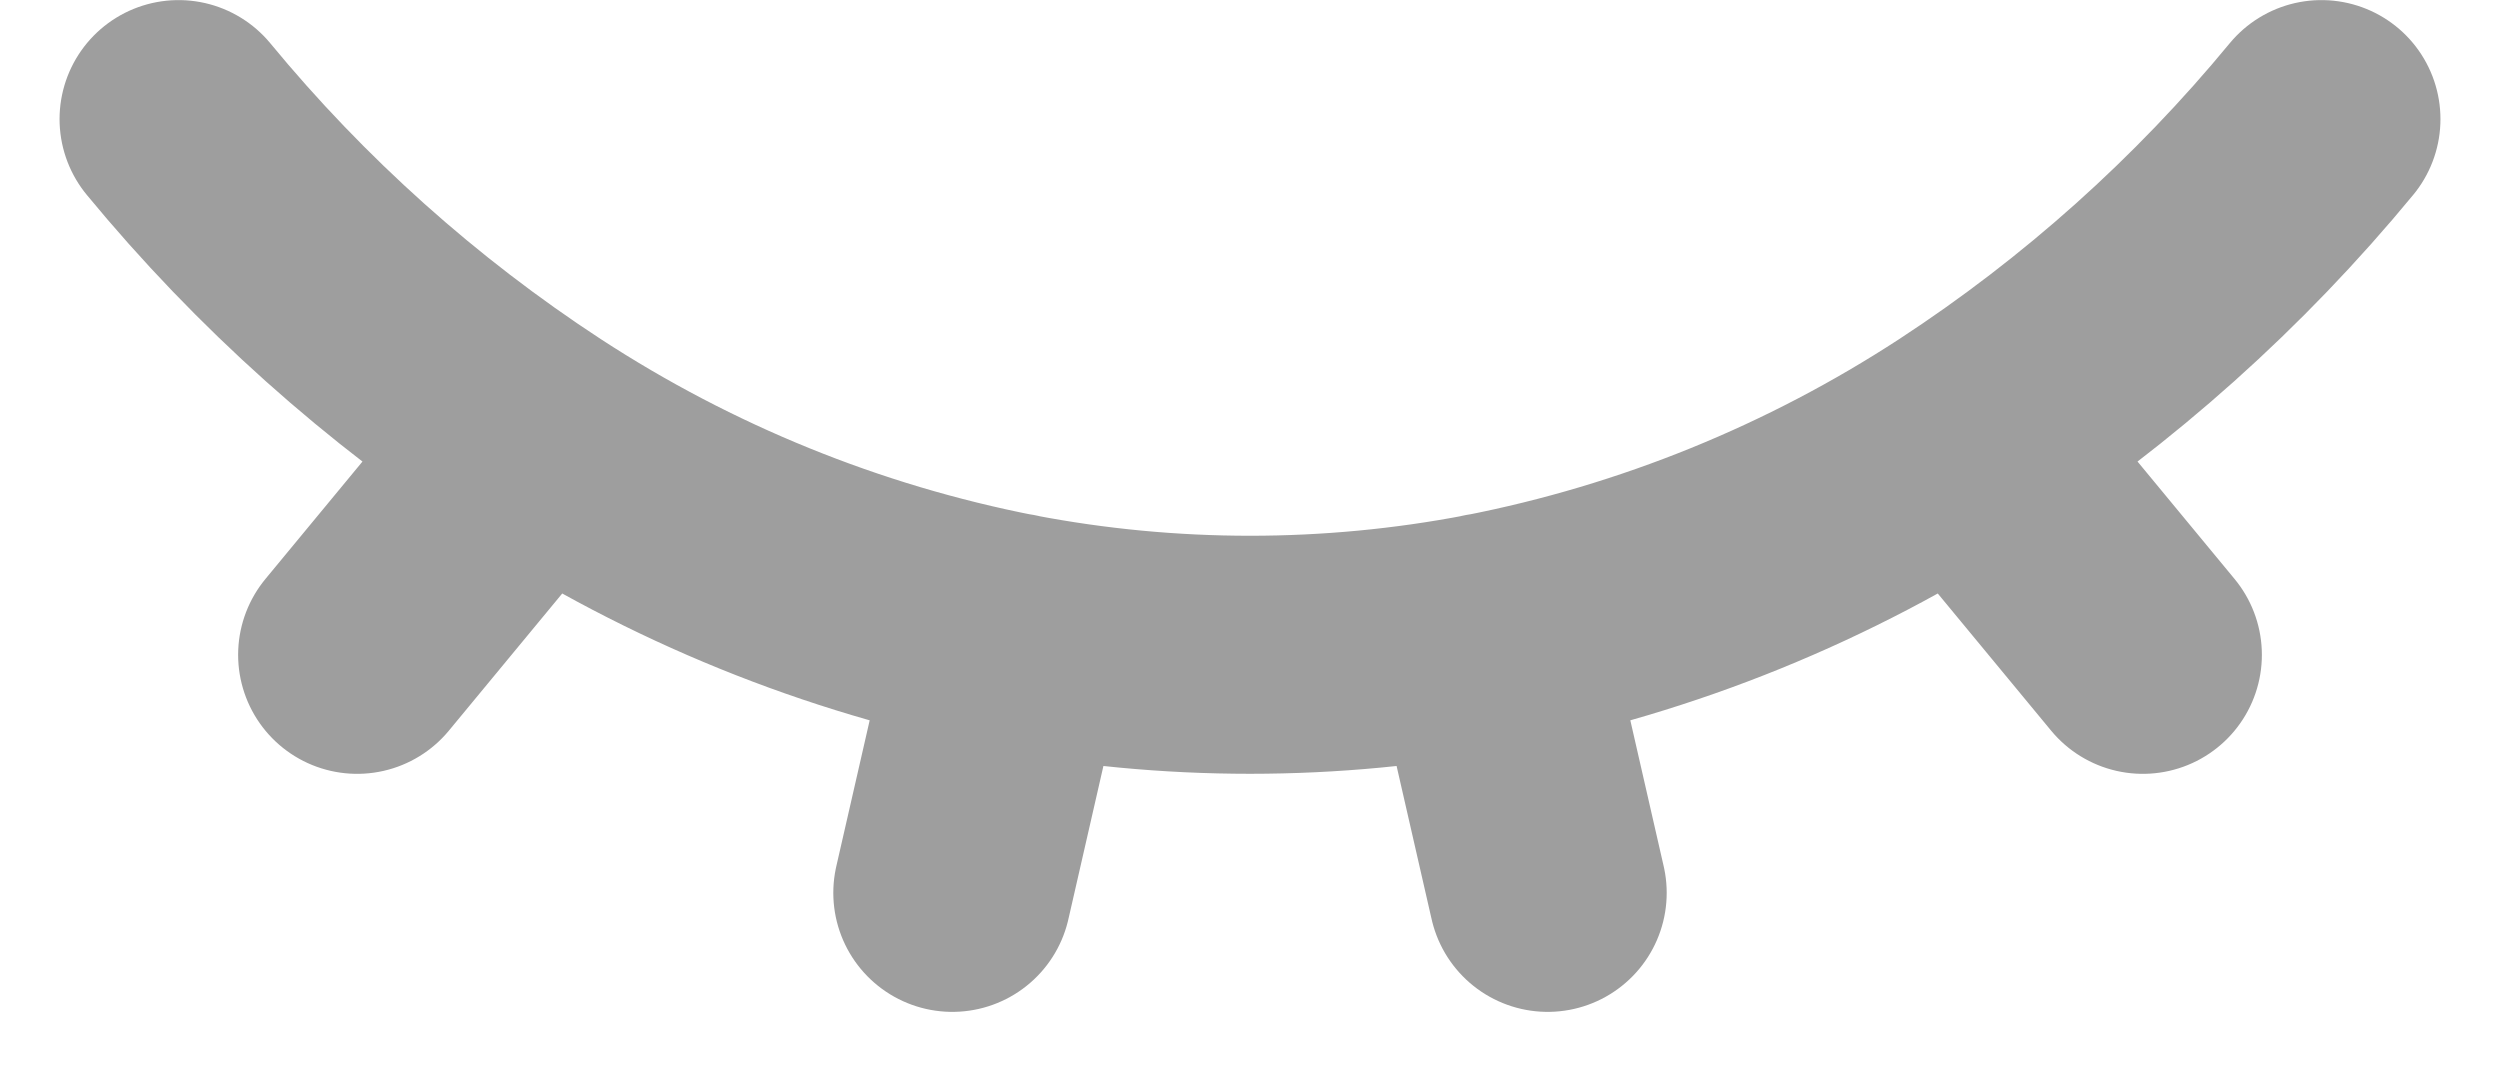 <svg width="14" height="6" viewBox="0 0 14 6" fill="none" xmlns="http://www.w3.org/2000/svg">
<path d="M1 0.667C1.572 1.361 2.247 1.965 3 2.457M3 2.457C3.811 2.986 4.716 3.354 5.667 3.54C6.547 3.709 7.453 3.709 8.333 3.54C9.284 3.354 10.189 2.986 11 2.457M3 2.457L2 3.667M13 0.667C12.428 1.361 11.753 1.965 11 2.457M11 2.457L12 3.667M5.667 3.539L5.333 5M8.333 3.539L8.667 5" stroke="#9E9E9E" stroke-width="1.333" stroke-linecap="round" stroke-linejoin="round"/>
</svg>
